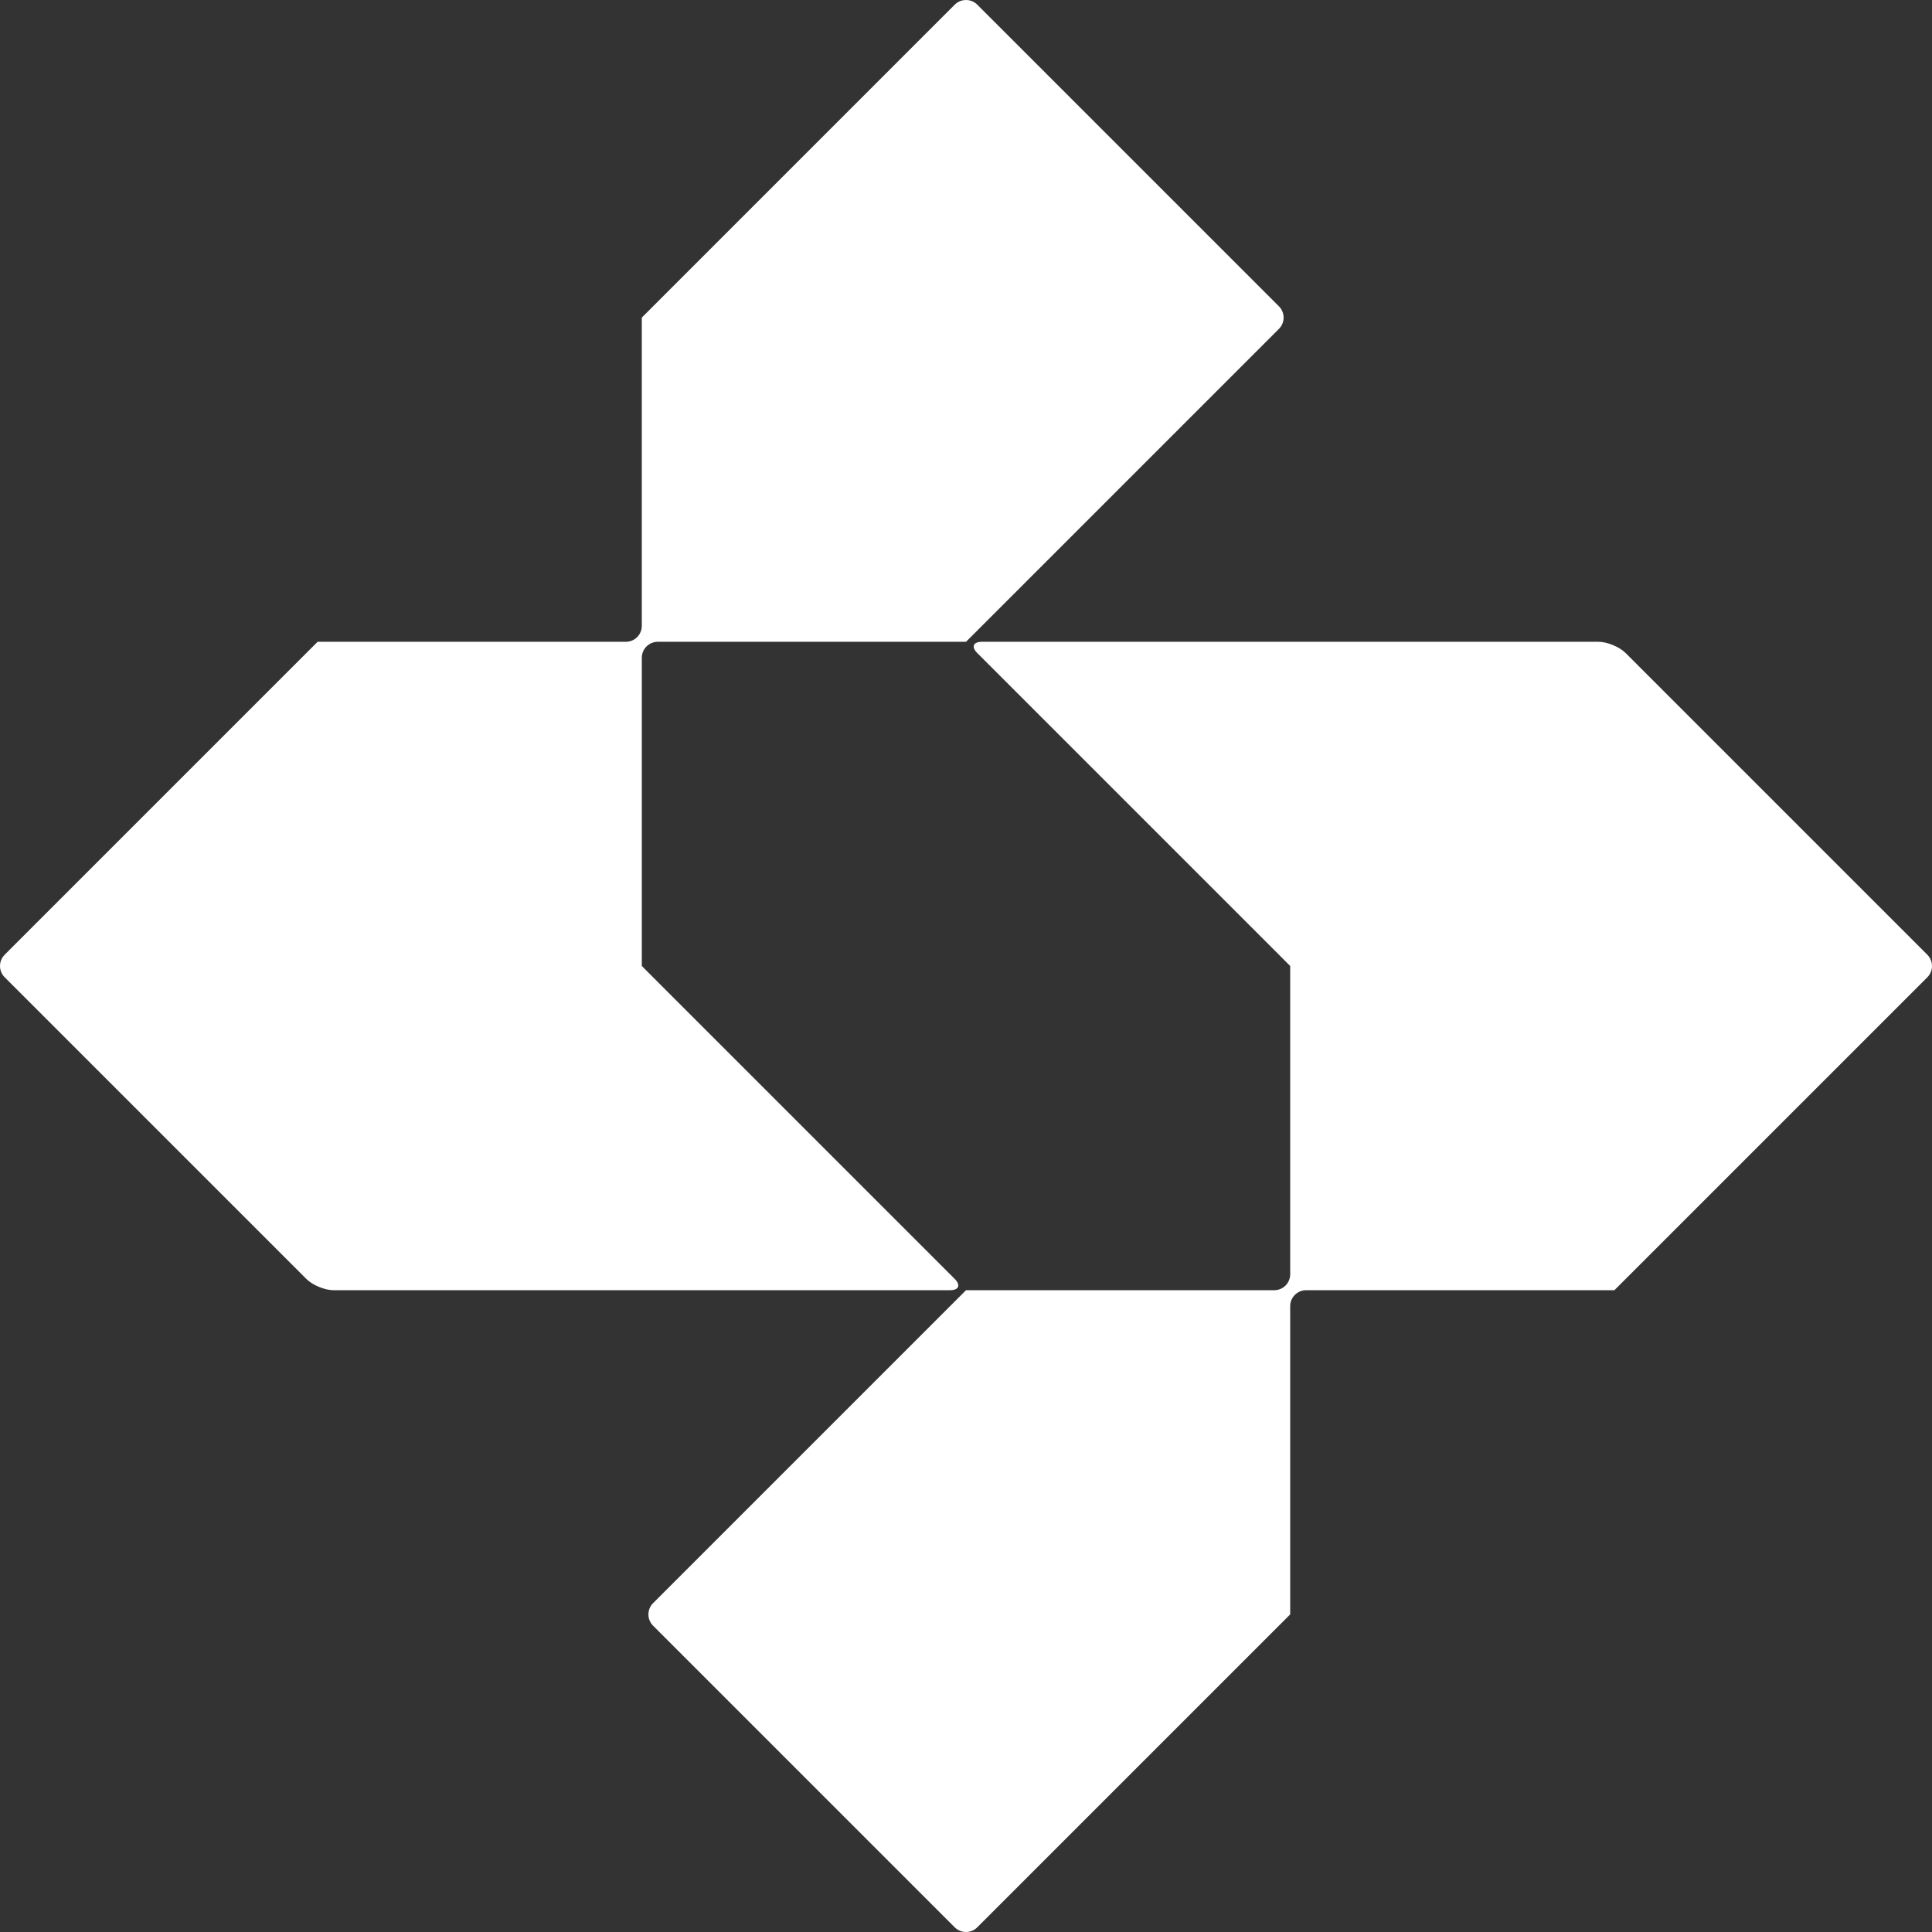 <?xml version="1.0" encoding="UTF-8"?><svg id="Layer_2" xmlns="http://www.w3.org/2000/svg" viewBox="0 0 607.57 607.57"><rect x="0" y="0" width="607.57" height="607.57" fill="#333333" stroke="none"/><defs><style>.cls-1{fill:#FFFFFF;}</style></defs><g id="Layer_1-2"><g><path class="cls-1" d="M205.37,307.32c-1.94-1.94-3.53-3.54-3.53-3.54s0,0,0,0,0-2.25,0-5v-91.95c0-2.75,2.25-5,5-5h91.95c2.75,0,5,0,5,0s1.59-1.59,3.54-3.54l94.88-94.88c1.94-1.94,1.94-5.13,0-7.07L307.32,1.46c-1.94-1.94-5.13-1.94-7.07,0l-94.88,94.88c-1.94,1.94-3.54,3.54-3.54,3.54s0,2.25,0,5v91.95c0,2.75-2.25,5-5,5H104.88c-2.75,0-5,0-5,0s-1.59,1.59-3.54,3.54L1.46,300.25c-1.94,1.94-1.94,5.13,0,7.07l94.88,94.88c1.94,1.94,5.79,3.54,8.54,3.54h193.9c2.75,0,3.41-1.59,1.46-3.54l-94.88-94.88Z"/><path class="cls-1" d="M507.69,405.74s1.59-1.59,3.54-3.54l94.88-94.88c1.94-1.94,1.94-5.13,0-7.07l-94.88-94.88c-1.94-1.94-5.79-3.54-8.54-3.54h-193.9c-2.75,0-3.41,1.59-1.46,3.54l94.88,94.88c1.94,1.94,3.53,3.54,3.53,3.54s0,0,0,0,0,2.25,0,5v91.95c0,2.75-2.25,5-5,5h-91.95c-2.75,0-5,0-5,0s-1.59,1.59-3.54,3.54l-94.88,94.88c-1.94,1.94-1.94,5.13,0,7.07l94.88,94.88c1.94,1.94,5.13,1.94,7.07,0l94.88-94.88c1.94-1.94,3.54-3.54,3.54-3.54s0-2.25,0-5v-91.95c0-2.75,2.25-5,5-5h91.95c2.75,0,5,0,5,0Z"/></g></g></svg>